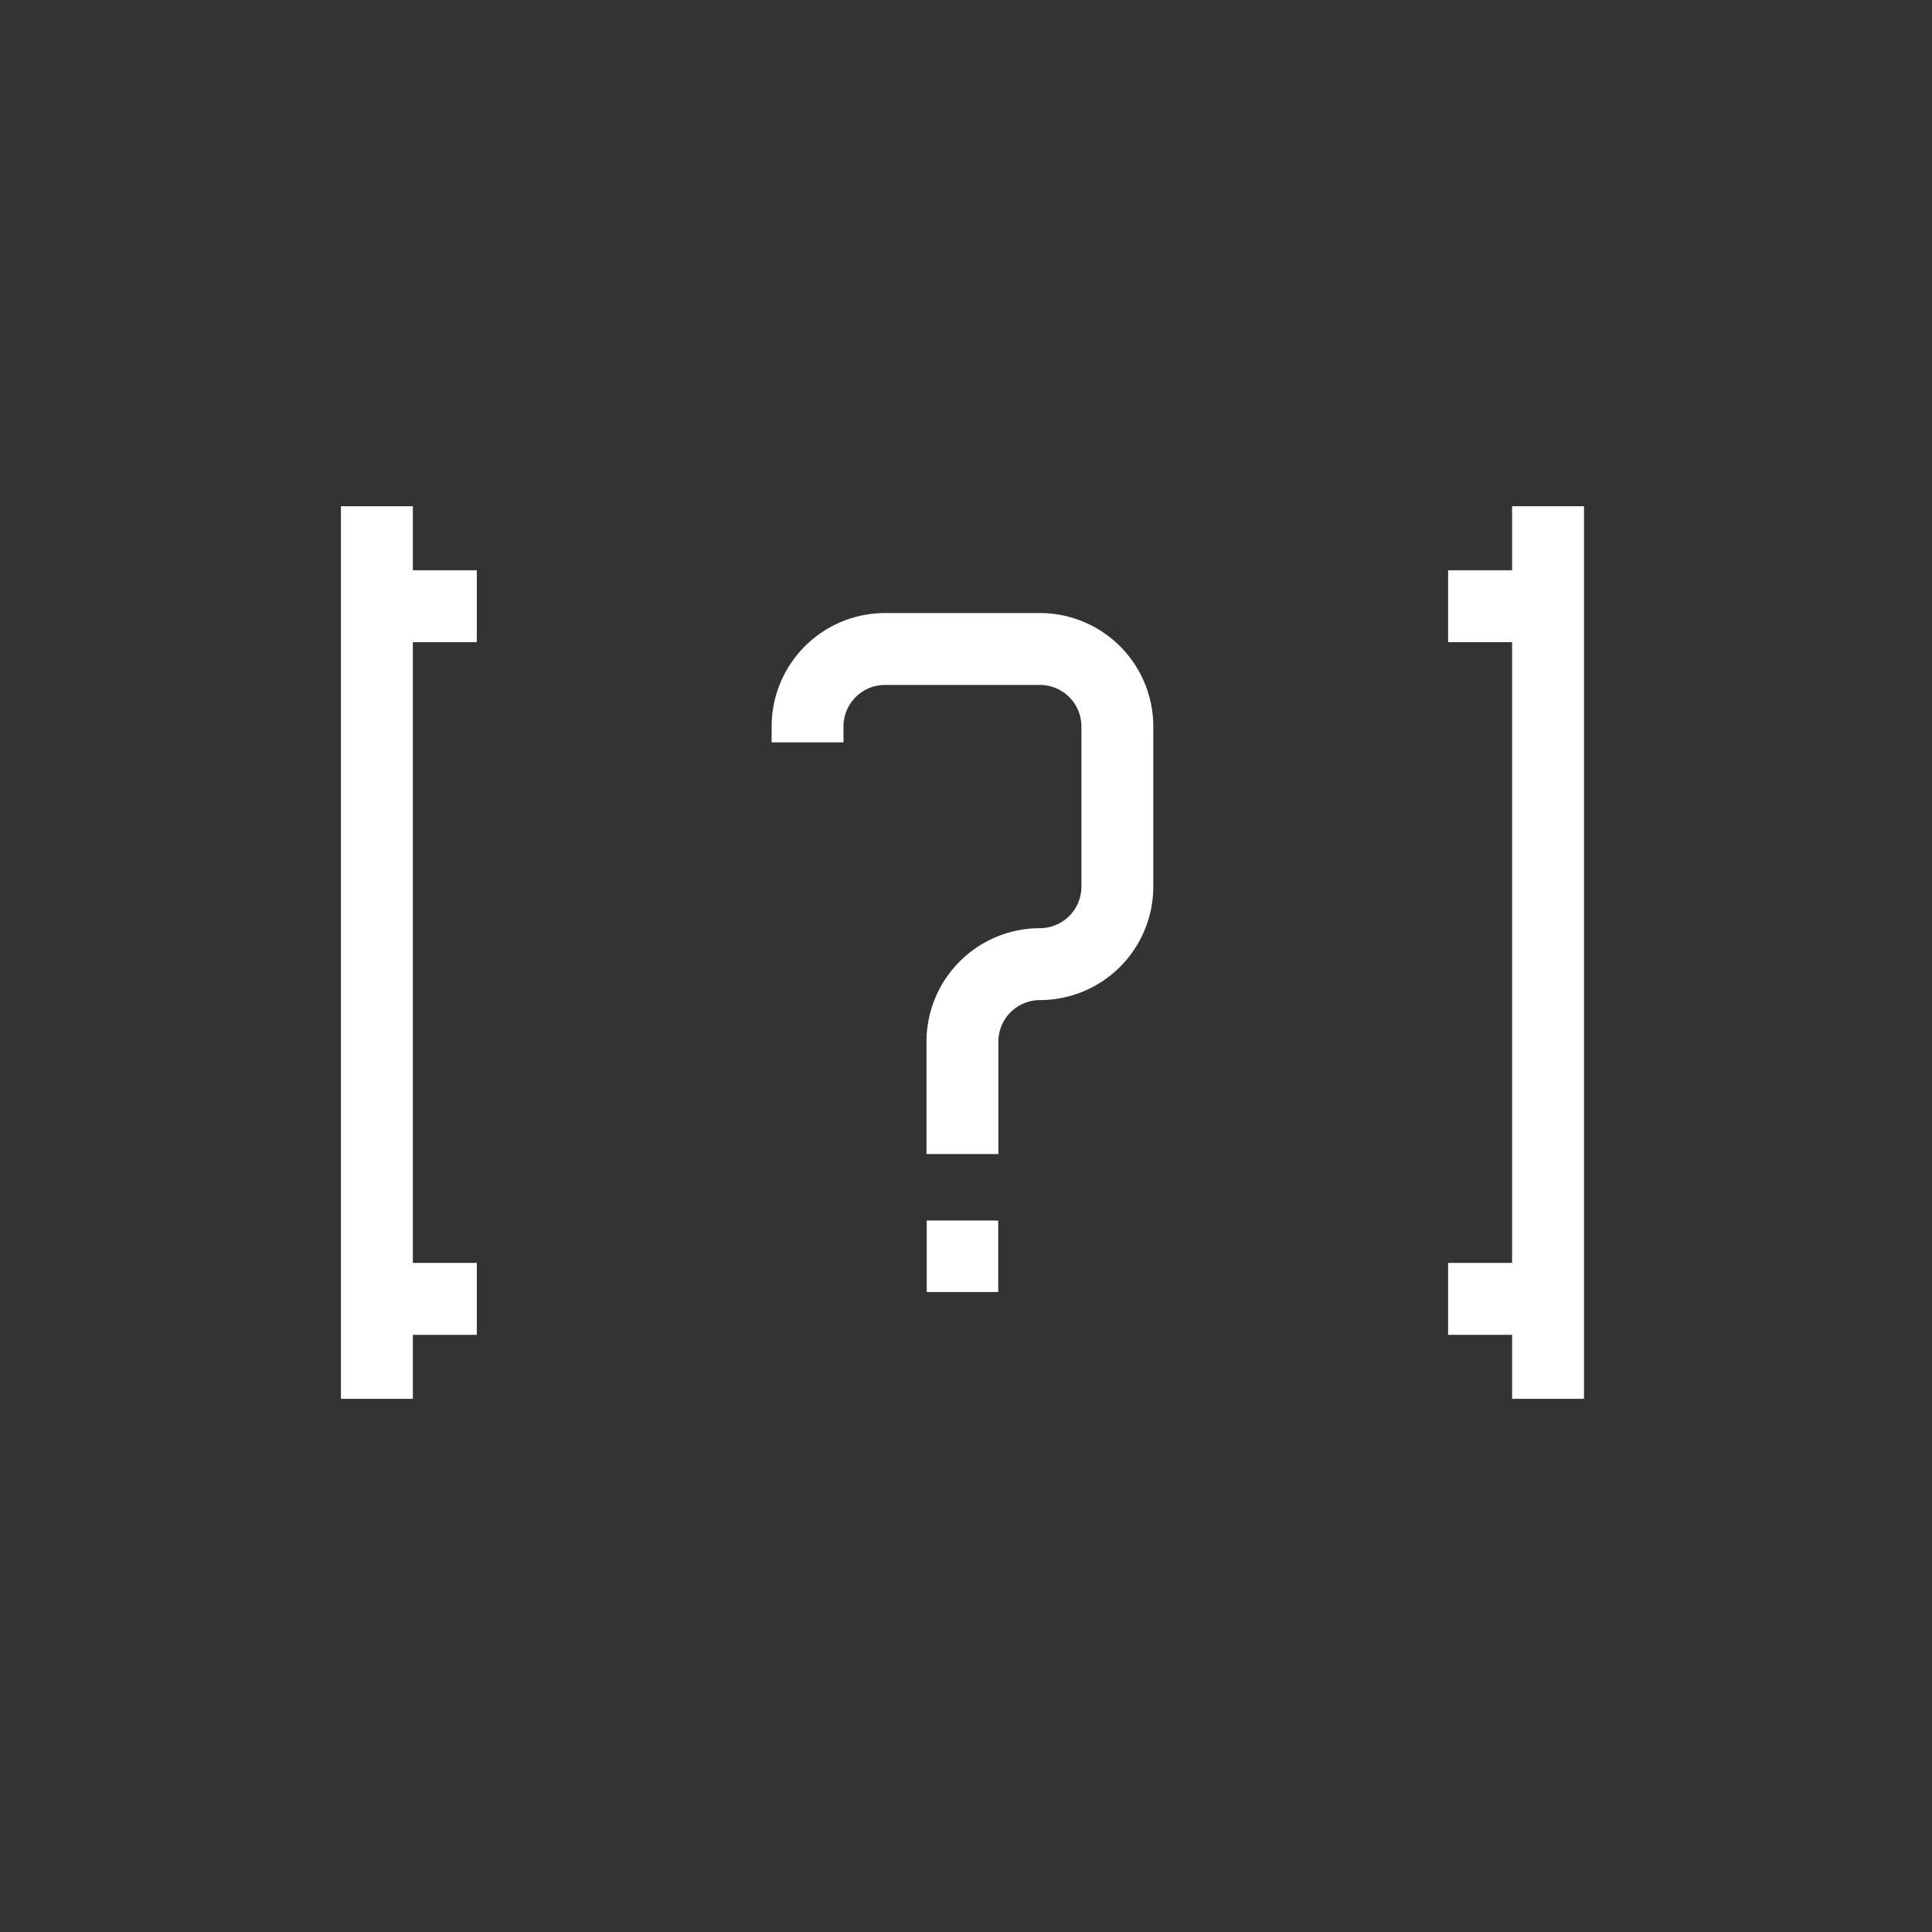 <svg xmlns="http://www.w3.org/2000/svg" xmlns:xlink="http://www.w3.org/1999/xlink" width="187" height="187" viewBox="0 0 187 187">
  <rect x="0" y="0" width="187" height="187" fill="#333333" stroke="none"/>
  <defs>
    <clipPath id="clip-path">
      <rect id="Rectángulo_176" data-name="Rectángulo 176" width="120.313" height="86.393" fill="#fff"/>
    </clipPath>
  </defs>
  <g id="Grupo_546" data-name="Grupo 546" transform="translate(-842 -4785)">
    <g id="Grupo_136" data-name="Grupo 136" transform="translate(875 4834)">
      <path id="Trazado_213" data-name="Trazado 213" d="M0,0V86.393H6.961V80.2h6.192V73.24H6.961V13.155h6.192V6.195H6.961V0Z" transform="translate(0 0)" fill="#fff"/>
      <path id="Trazado_214" data-name="Trazado 214" d="M40.063,0V6.195H33.871v6.961h6.192V73.24H33.871V80.2h6.192v6.192h6.961V0Z" transform="translate(73.293 0)" fill="#fff"/>
      <g id="Grupo_135" data-name="Grupo 135" transform="translate(0 0)">
        <g id="Grupo_134" data-name="Grupo 134" clip-path="url(#clip-path)">
          <path id="Trazado_215" data-name="Trazado 215" d="M35.124,55.629H28.166V44.745A10.988,10.988,0,0,1,39.145,33.77a4.021,4.021,0,0,0,4.015-4.018V14.242a4.018,4.018,0,0,0-4.015-4.015h-15a4.018,4.018,0,0,0-4.015,4.015v1.541H13.176V14.242A10.984,10.984,0,0,1,24.148,3.267h15A10.984,10.984,0,0,1,50.117,14.242V29.752A10.987,10.987,0,0,1,39.145,40.73a4.022,4.022,0,0,0-4.021,4.015Z" transform="translate(28.511 7.07)" fill="#fff"/>
          <rect id="Rectángulo_175" data-name="Rectángulo 175" width="6.919" height="6.919" transform="translate(56.7 69.137)" fill="#fff"/>
        </g>
      </g>
    </g>
    <rect id="Rectángulo_525" data-name="Rectángulo 525" width="187" height="187" transform="translate(842 4785)" fill="none"/>
  </g>
</svg>
